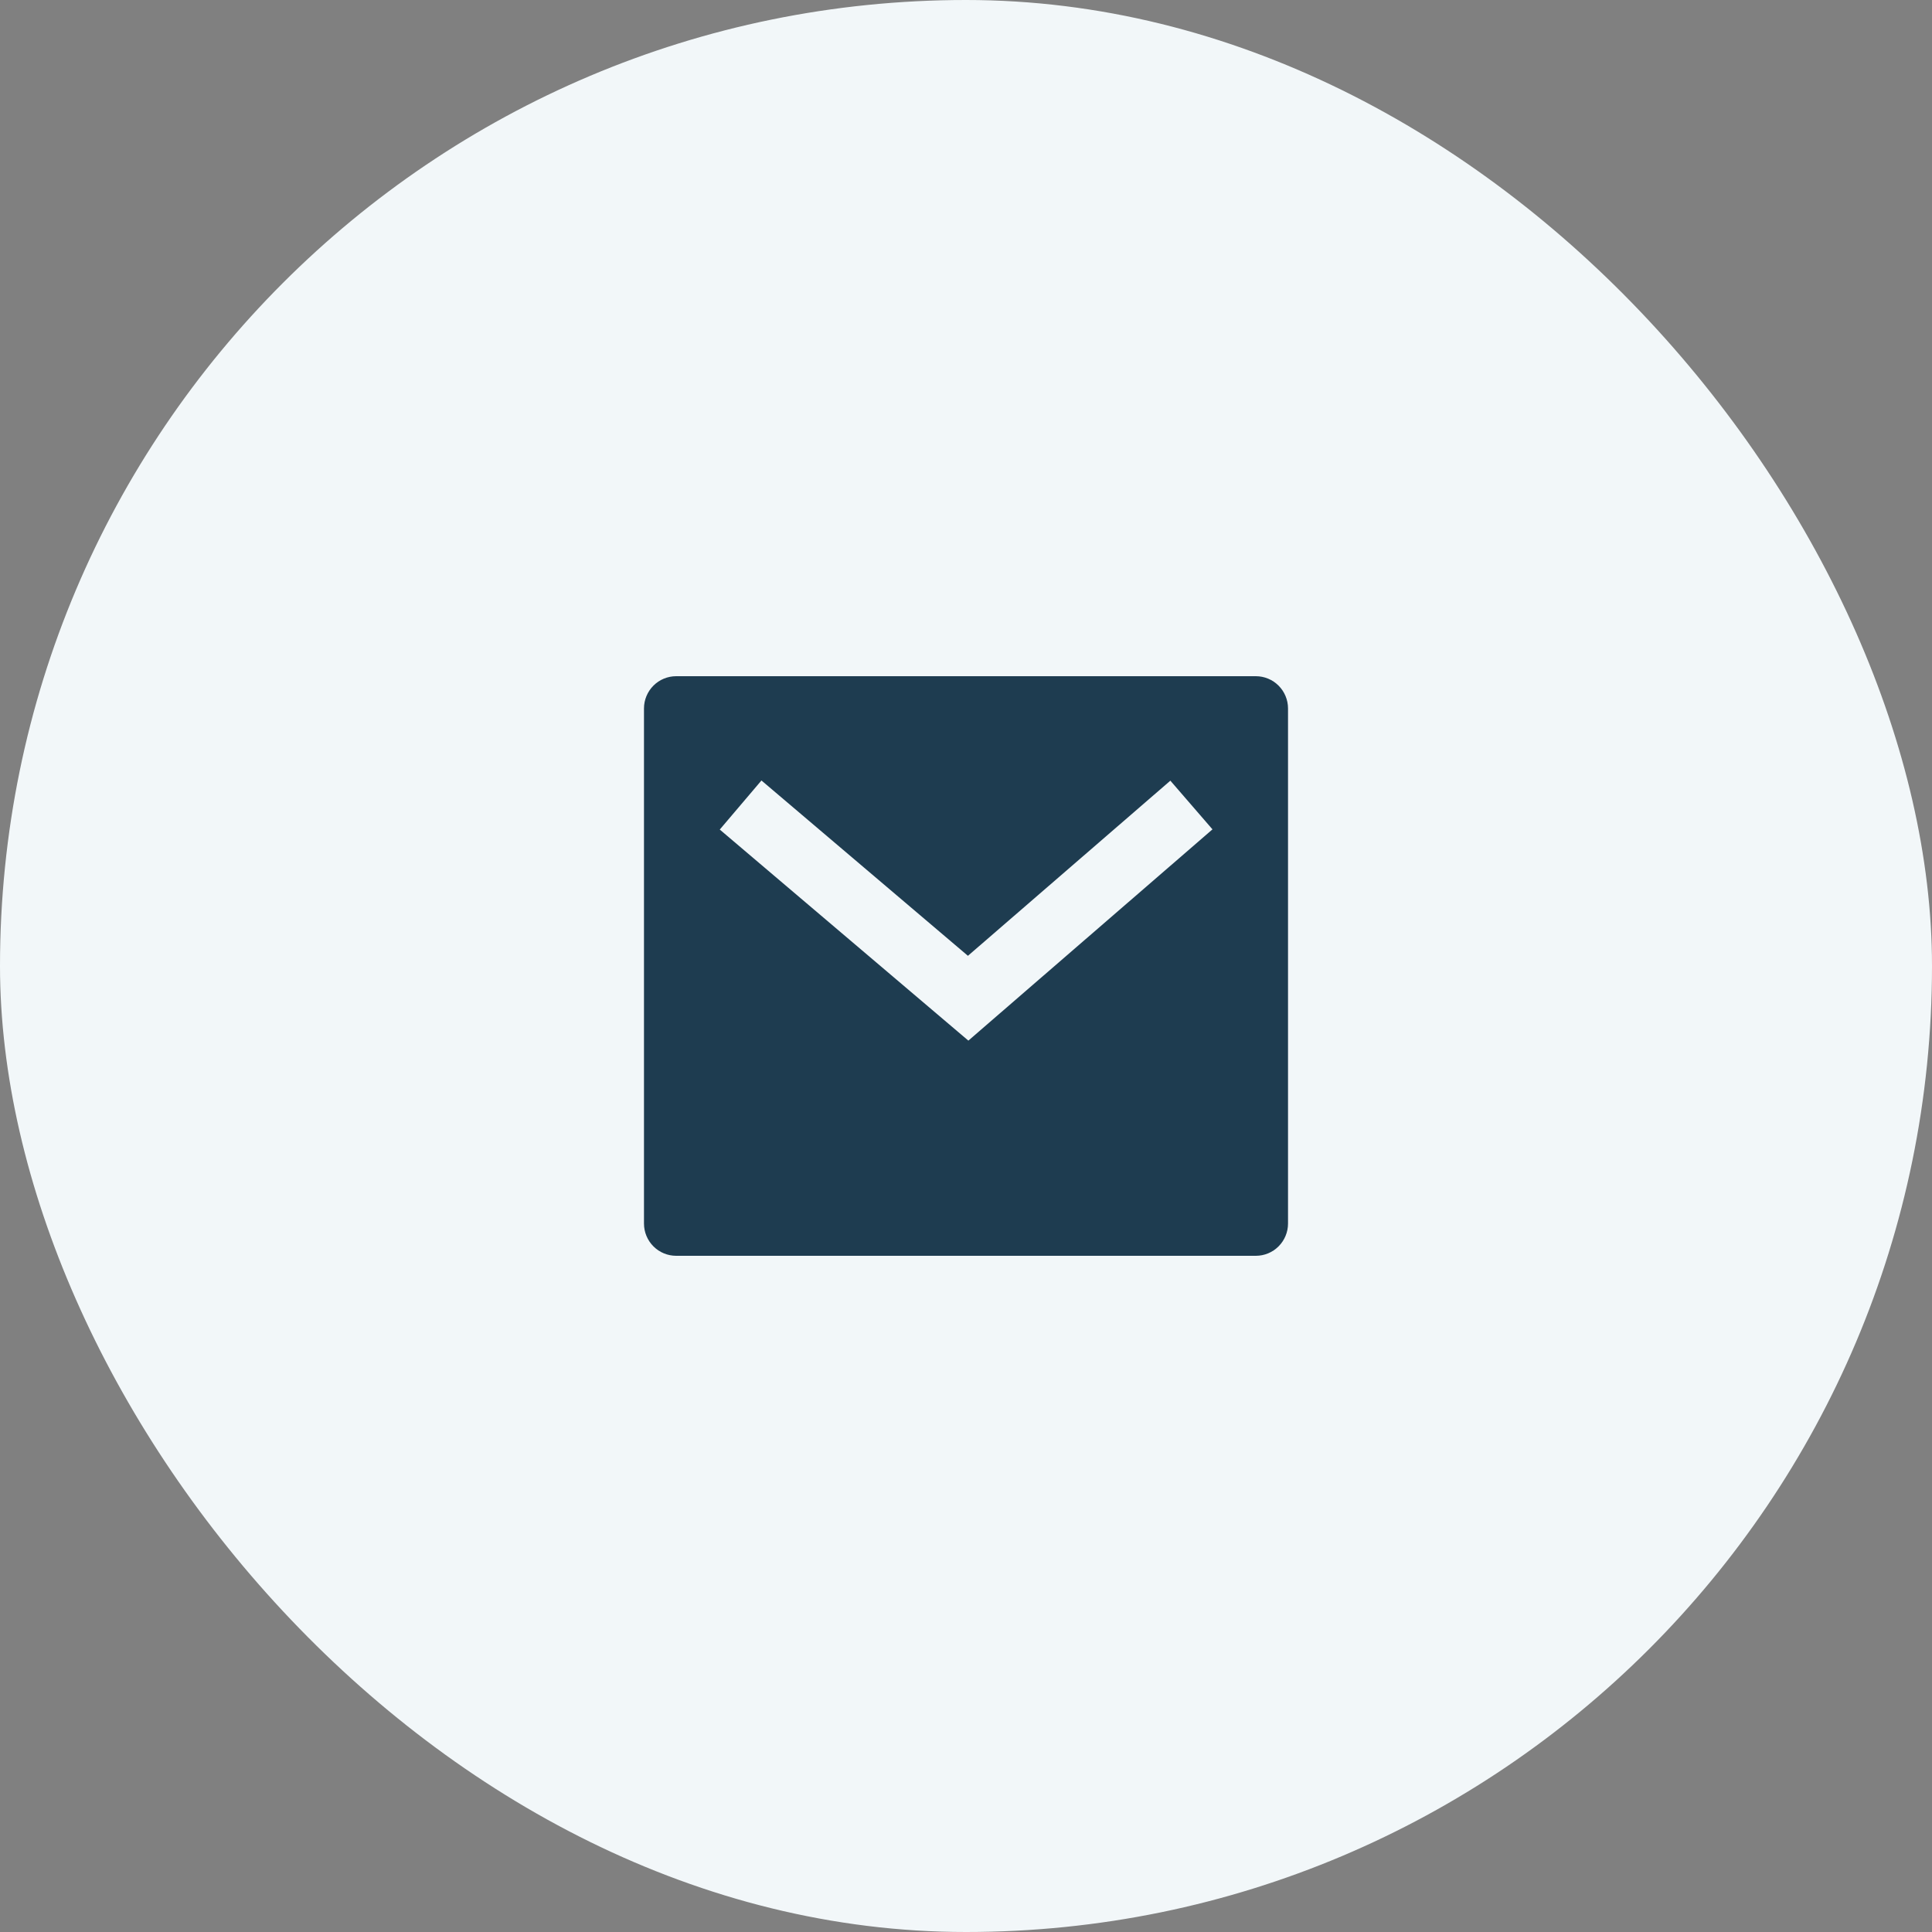 <?xml version="1.0" encoding="UTF-8"?> <svg xmlns="http://www.w3.org/2000/svg" width="40" height="40" viewBox="0 0 40 40" fill="none"><rect x="0" y="0" width="40" height="40" fill="#808080" stroke="none"/><rect width="40" height="40" rx="20" fill="#F2F7F9"></rect><g clip-path="url(#clip0_527_634)"><path d="M14 14H26C26.177 14 26.346 14.07 26.471 14.195C26.596 14.32 26.667 14.49 26.667 14.667V25.333C26.667 25.51 26.596 25.68 26.471 25.805C26.346 25.93 26.177 26 26 26H14C13.823 26 13.654 25.93 13.529 25.805C13.404 25.68 13.333 25.51 13.333 25.333V14.667C13.333 14.49 13.404 14.32 13.529 14.195C13.654 14.07 13.823 14 14 14ZM20.04 19.789L15.765 16.159L14.902 17.175L20.049 21.545L25.103 17.171L24.231 16.163L20.04 19.789Z" fill="#1E3C50"></path></g><defs><clipPath id="clip0_527_634"><rect width="16" height="16" fill="white" transform="translate(12 12)"></rect></clipPath></defs></svg> 